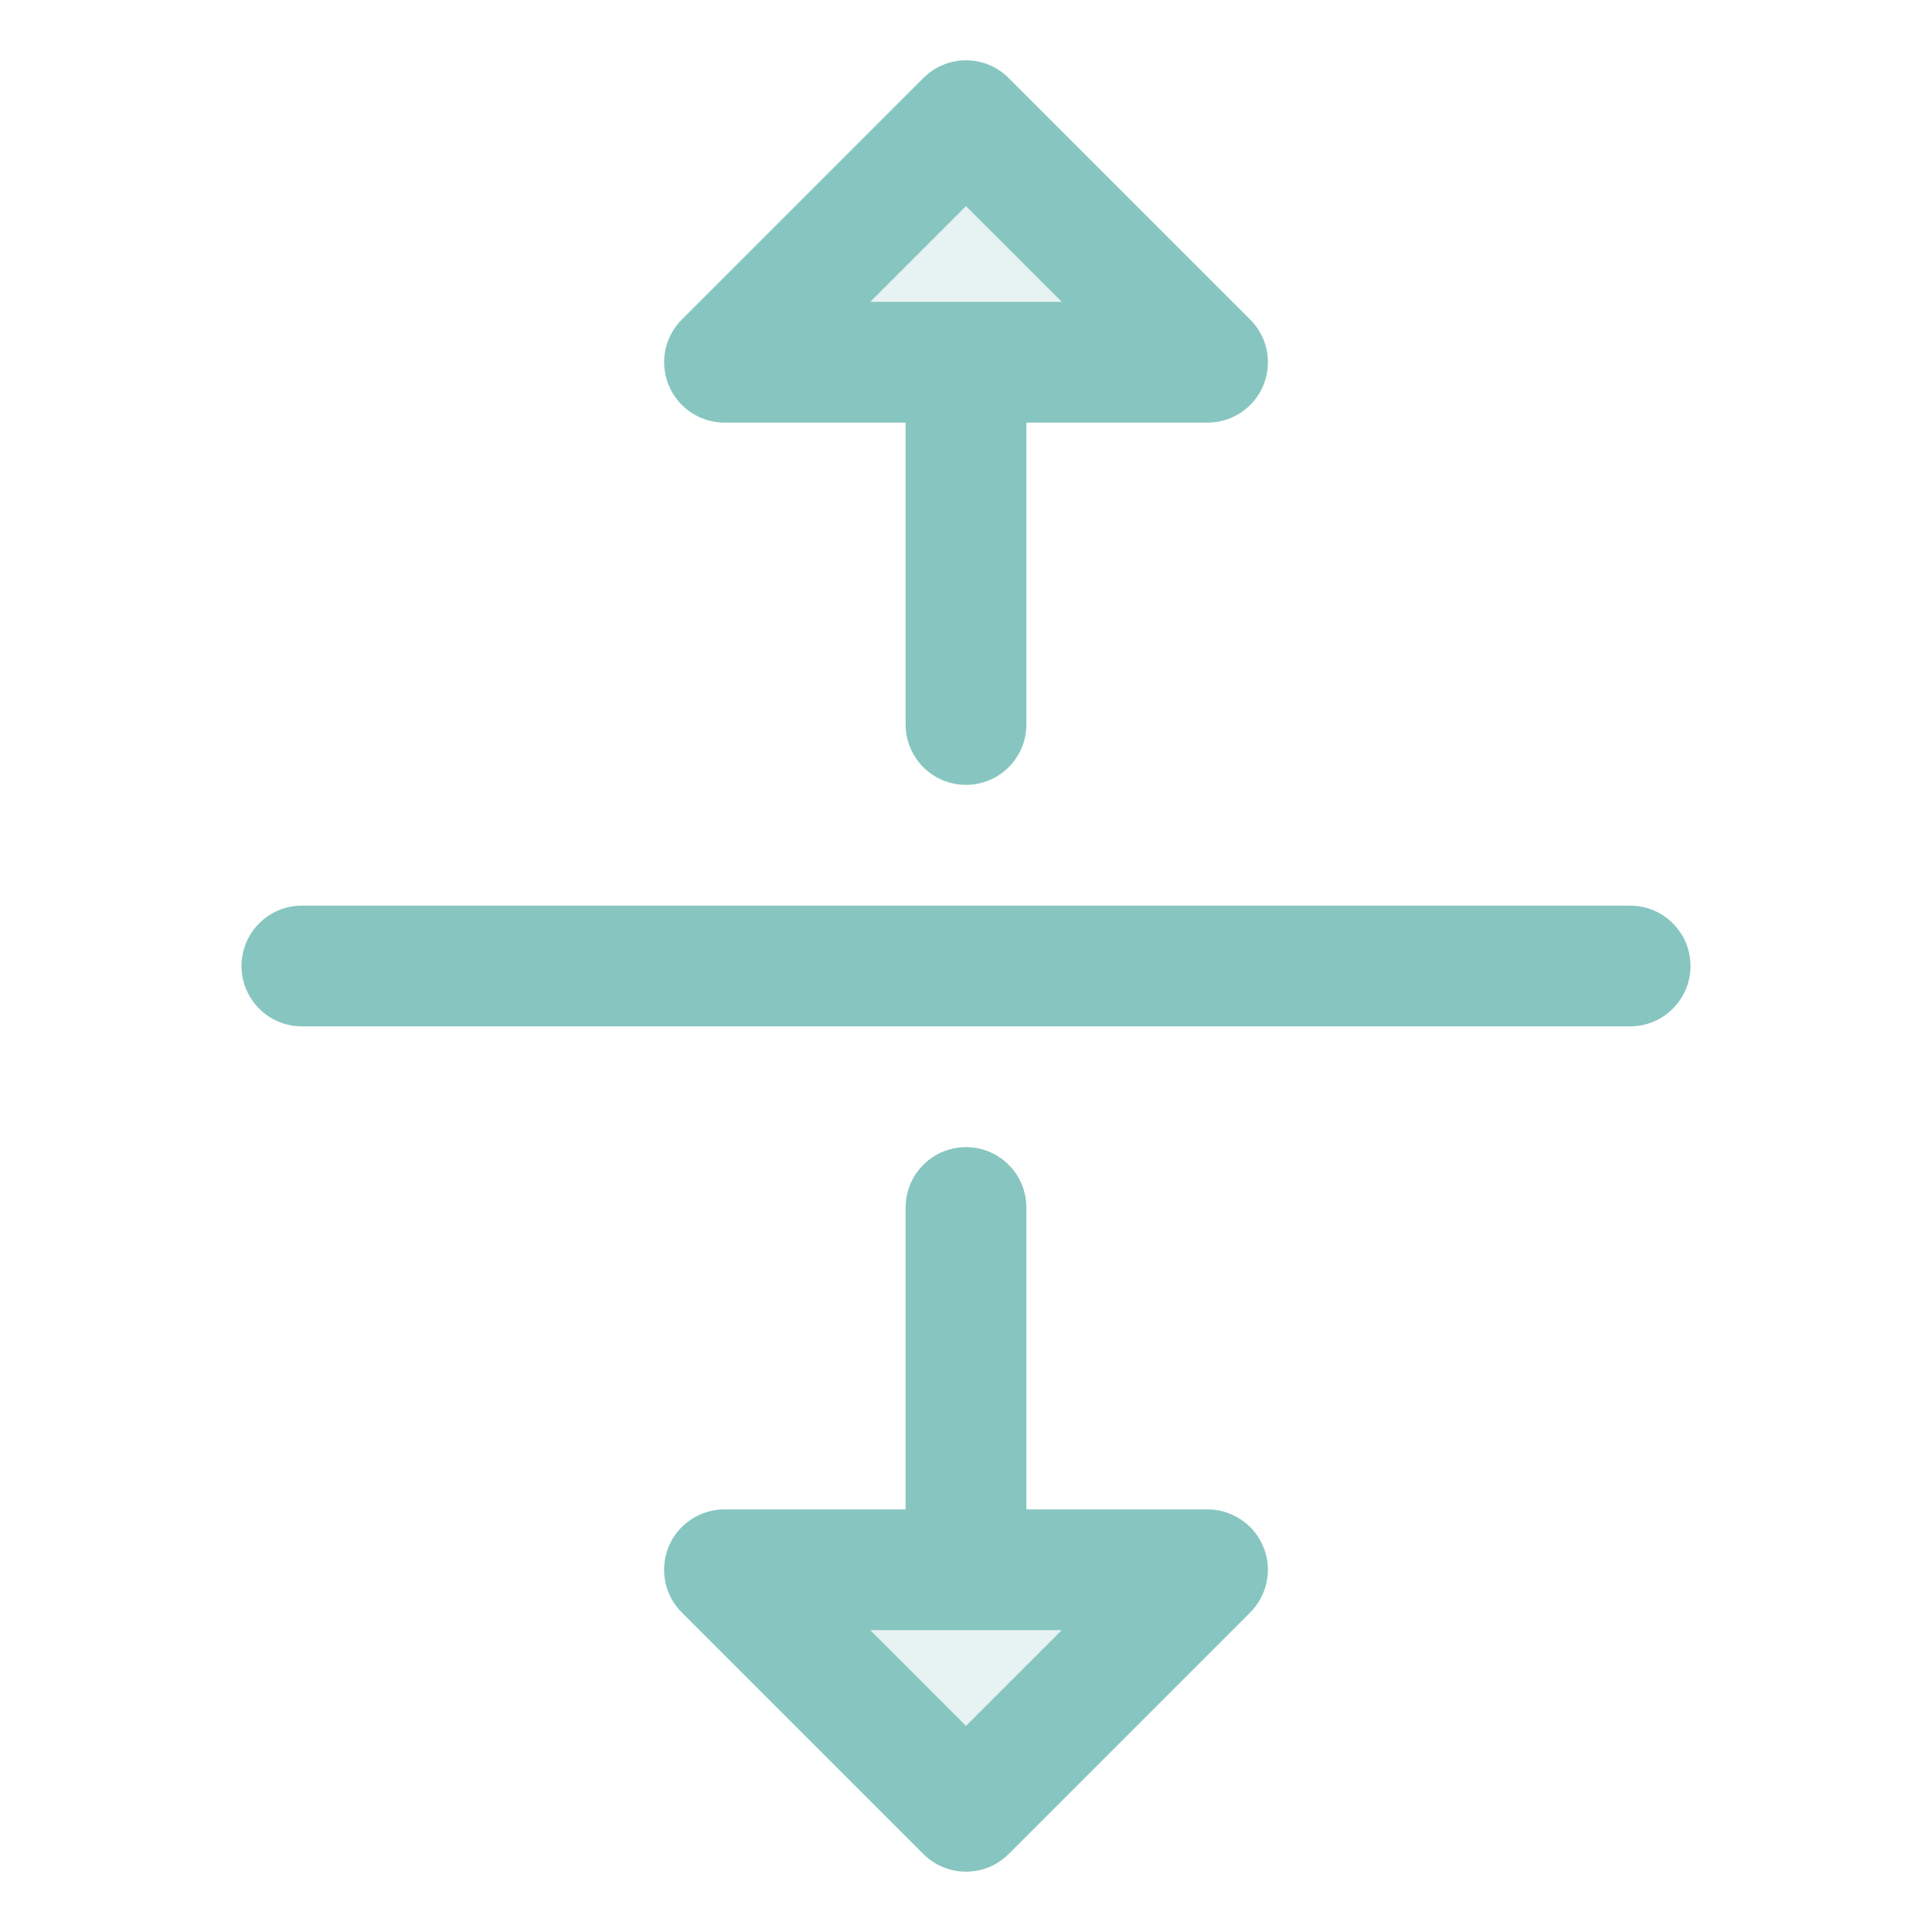 <svg width="32" height="32" viewBox="0 0 32 32" fill="none" xmlns="http://www.w3.org/2000/svg">
<path opacity="0.2" d="M20 6H12L16 2L20 6ZM16 30L20 26H12L16 30Z" fill="#87C6C0"/>
<path d="M28 16C28 16.265 27.895 16.52 27.707 16.707C27.52 16.895 27.265 17 27 17H5C4.735 17 4.48 16.895 4.293 16.707C4.105 16.52 4 16.265 4 16C4 15.735 4.105 15.48 4.293 15.293C4.48 15.105 4.735 15 5 15H27C27.265 15 27.52 15.105 27.707 15.293C27.895 15.48 28 15.735 28 16ZM11.076 6.383C11.001 6.2 10.98 5.999 11.019 5.805C11.057 5.611 11.153 5.432 11.293 5.293L15.293 1.293C15.385 1.2 15.496 1.126 15.617 1.075C15.739 1.025 15.869 0.999 16 0.999C16.131 0.999 16.262 1.025 16.383 1.075C16.504 1.126 16.615 1.2 16.707 1.293L20.707 5.293C20.848 5.432 20.943 5.611 20.982 5.805C21.02 5.999 21 6.2 20.925 6.383C20.849 6.566 20.721 6.722 20.556 6.832C20.391 6.942 20.198 7 20 7H17V12C17 12.265 16.895 12.52 16.707 12.707C16.52 12.895 16.265 13 16 13C15.735 13 15.48 12.895 15.293 12.707C15.105 12.52 15 12.265 15 12V7H12C11.802 7 11.609 6.941 11.444 6.831C11.28 6.721 11.152 6.565 11.076 6.383ZM14.414 5H17.586L16 3.414L14.414 5ZM20.924 25.618C21 25.8 21.02 26.001 20.981 26.195C20.942 26.389 20.847 26.568 20.707 26.708L16.707 30.708C16.615 30.8 16.504 30.874 16.383 30.925C16.262 30.975 16.131 31.001 16 31.001C15.869 31.001 15.739 30.975 15.617 30.925C15.496 30.874 15.385 30.8 15.293 30.708L11.293 26.708C11.152 26.568 11.057 26.389 11.018 26.195C10.98 26.001 11 25.8 11.075 25.617C11.151 25.434 11.279 25.278 11.444 25.168C11.609 25.058 11.802 25 12 25H15V20C15 19.735 15.105 19.48 15.293 19.293C15.48 19.105 15.735 19 16 19C16.265 19 16.52 19.105 16.707 19.293C16.895 19.48 17 19.735 17 20V25H20C20.198 25 20.391 25.059 20.555 25.169C20.72 25.279 20.848 25.435 20.924 25.618ZM17.586 27H14.414L16 28.586L17.586 27Z" fill="#87C6C0"/>
</svg>
